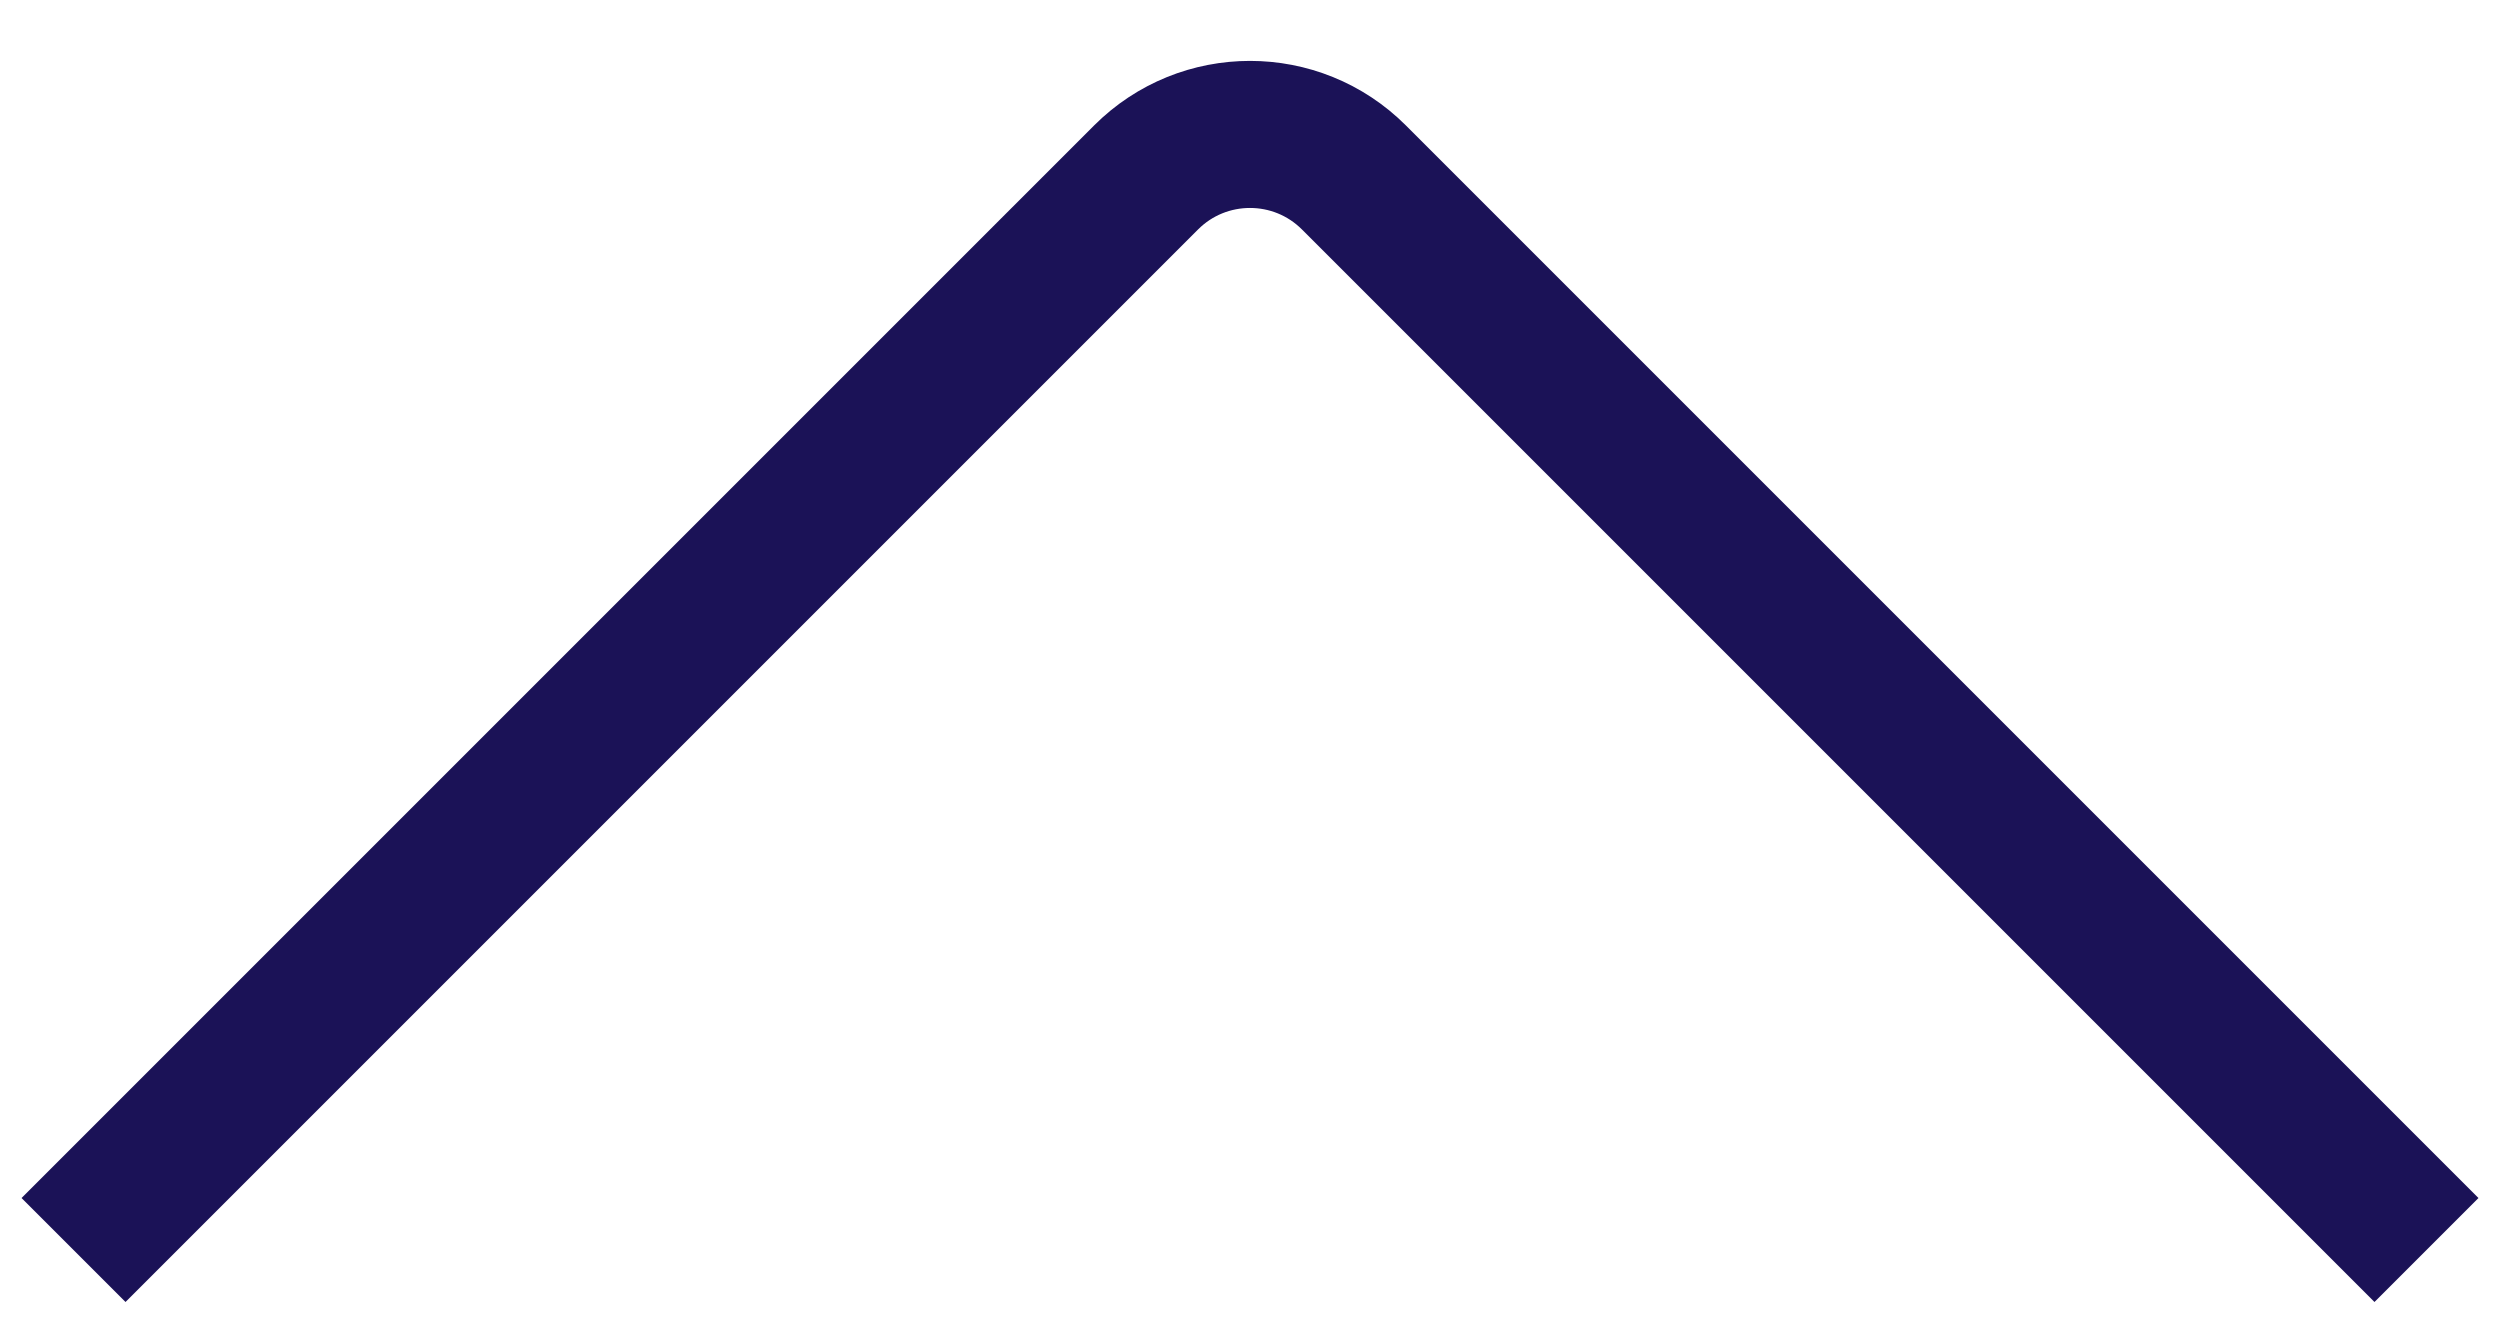 <svg width="34" height="18" viewBox="0 0 34 18" fill="none" xmlns="http://www.w3.org/2000/svg">
<path d="M1 17L15.586 2.414C16.367 1.633 17.633 1.633 18.414 2.414L33 17" stroke="#1B1257" stroke-width="2"/>
</svg>
